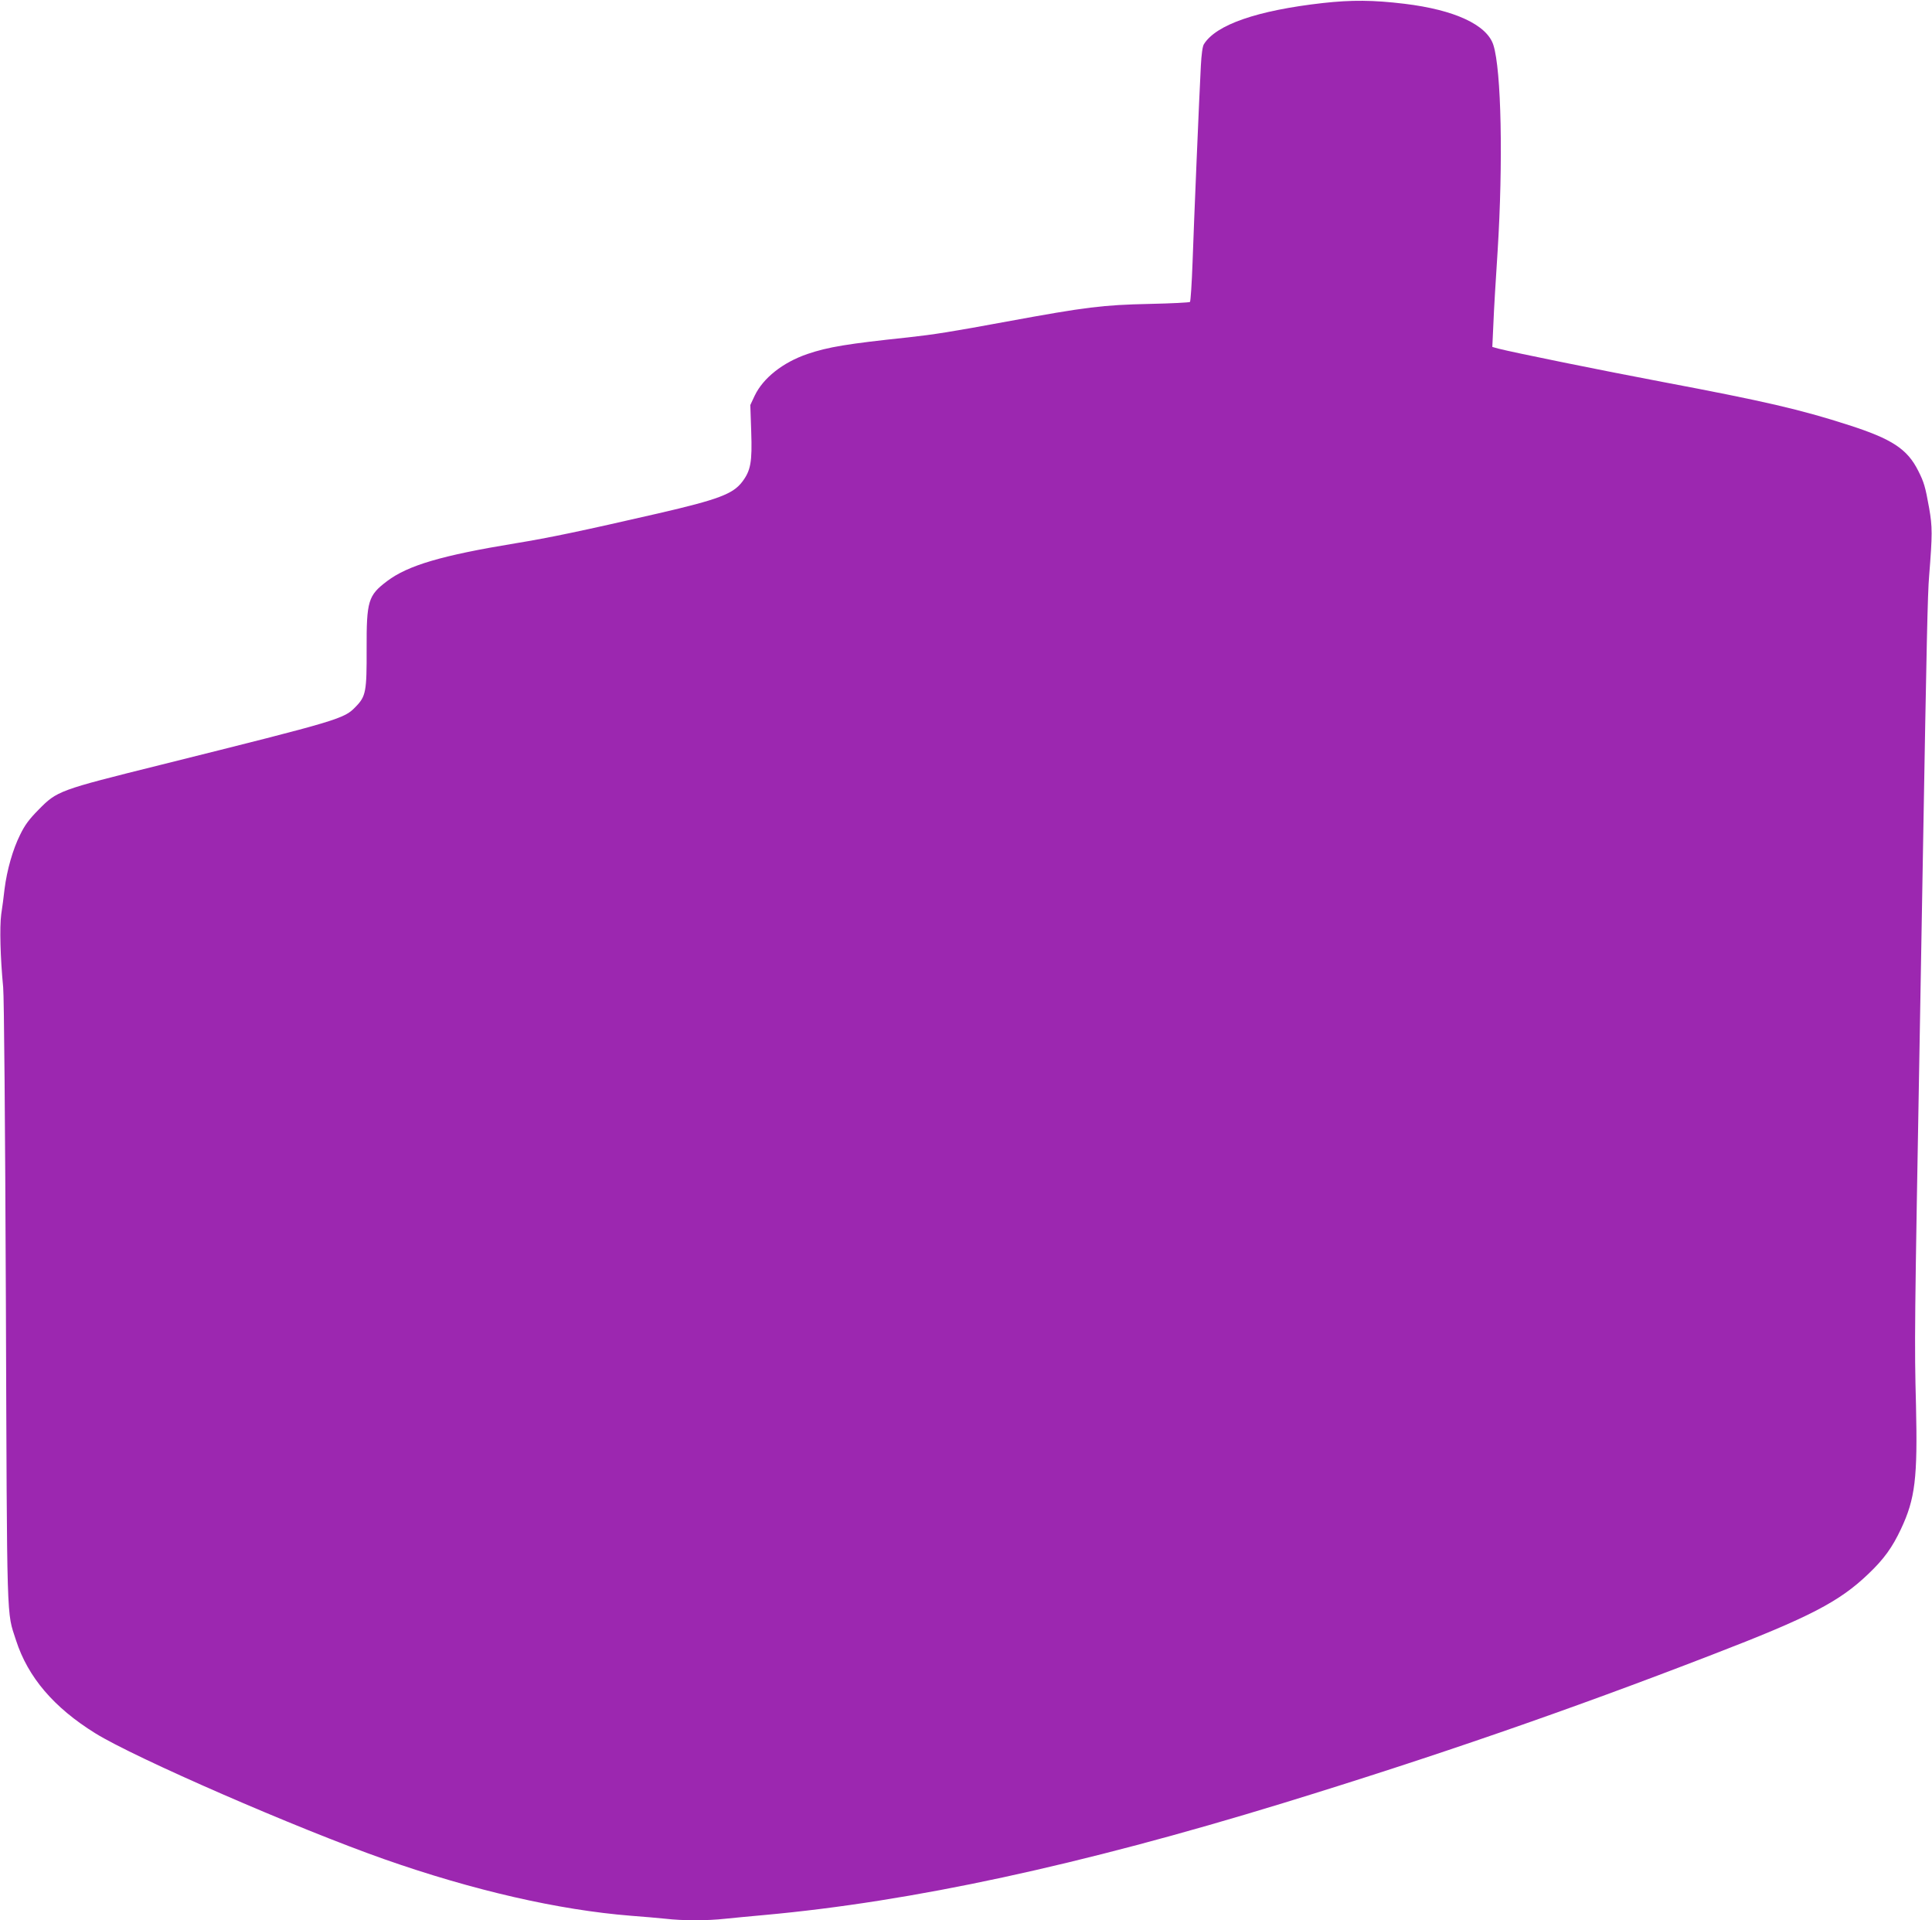 <?xml version="1.0" standalone="no"?>
<!DOCTYPE svg PUBLIC "-//W3C//DTD SVG 20010904//EN"
 "http://www.w3.org/TR/2001/REC-SVG-20010904/DTD/svg10.dtd">
<svg version="1.0" xmlns="http://www.w3.org/2000/svg"
 width="1280pt" height="1272pt" viewBox="0 0 1280 1272"
 preserveAspectRatio="xMidYMid meet">
<g transform="translate(0,1272) scale(0.1,-0.1)"
fill="#9c27b0" stroke="none">
<path d="M8765 12700 c-435 -49 -708 -143 -789 -273 -9 -14 -16 -68 -20 -142
-11 -206 -46 -1038 -55 -1303 -5 -140 -13 -257 -17 -262 -5 -4 -124 -10 -264
-13 -317 -7 -421 -20 -950 -117 -368 -68 -482 -86 -655 -105 -398 -42 -528
-63 -666 -110 -163 -56 -293 -159 -349 -276 l-29 -62 6 -176 c7 -202 -3 -258
-60 -333 -61 -80 -158 -117 -557 -209 -505 -116 -719 -161 -946 -198 -487 -80
-711 -146 -849 -250 -126 -95 -137 -131 -136 -450 1 -281 -5 -313 -71 -381
-79 -82 -94 -87 -1292 -386 -679 -169 -687 -172 -811 -298 -62 -63 -90 -100
-122 -166 -48 -96 -87 -233 -103 -360 -5 -47 -15 -122 -22 -167 -11 -85 -6
-285 13 -483 6 -64 13 -875 18 -2090 8 -2178 4 -2039 67 -2235 79 -245 251
-446 525 -616 264 -164 1340 -632 1914 -834 592 -208 1158 -337 1635 -375 80
-6 184 -15 231 -20 110 -13 276 -13 392 0 51 5 169 17 262 25 978 89 2087 328
3435 741 997 306 1889 614 2843 983 649 250 843 351 1036 536 103 98 158 175
215 296 95 201 111 340 100 819 -11 420 -10 501 26 2520 5 305 14 818 20 1140
24 1381 31 1722 41 1835 22 276 22 324 0 450 -25 140 -34 171 -72 246 -72 144
-173 211 -460 303 -315 102 -556 158 -1234 286 -392 74 -993 196 -1089 221
l-39 11 7 151 c3 84 16 301 28 482 37 590 25 1201 -28 1367 -43 134 -258 233
-589 273 -208 25 -350 26 -540 5z"/>
</g>
</svg>
